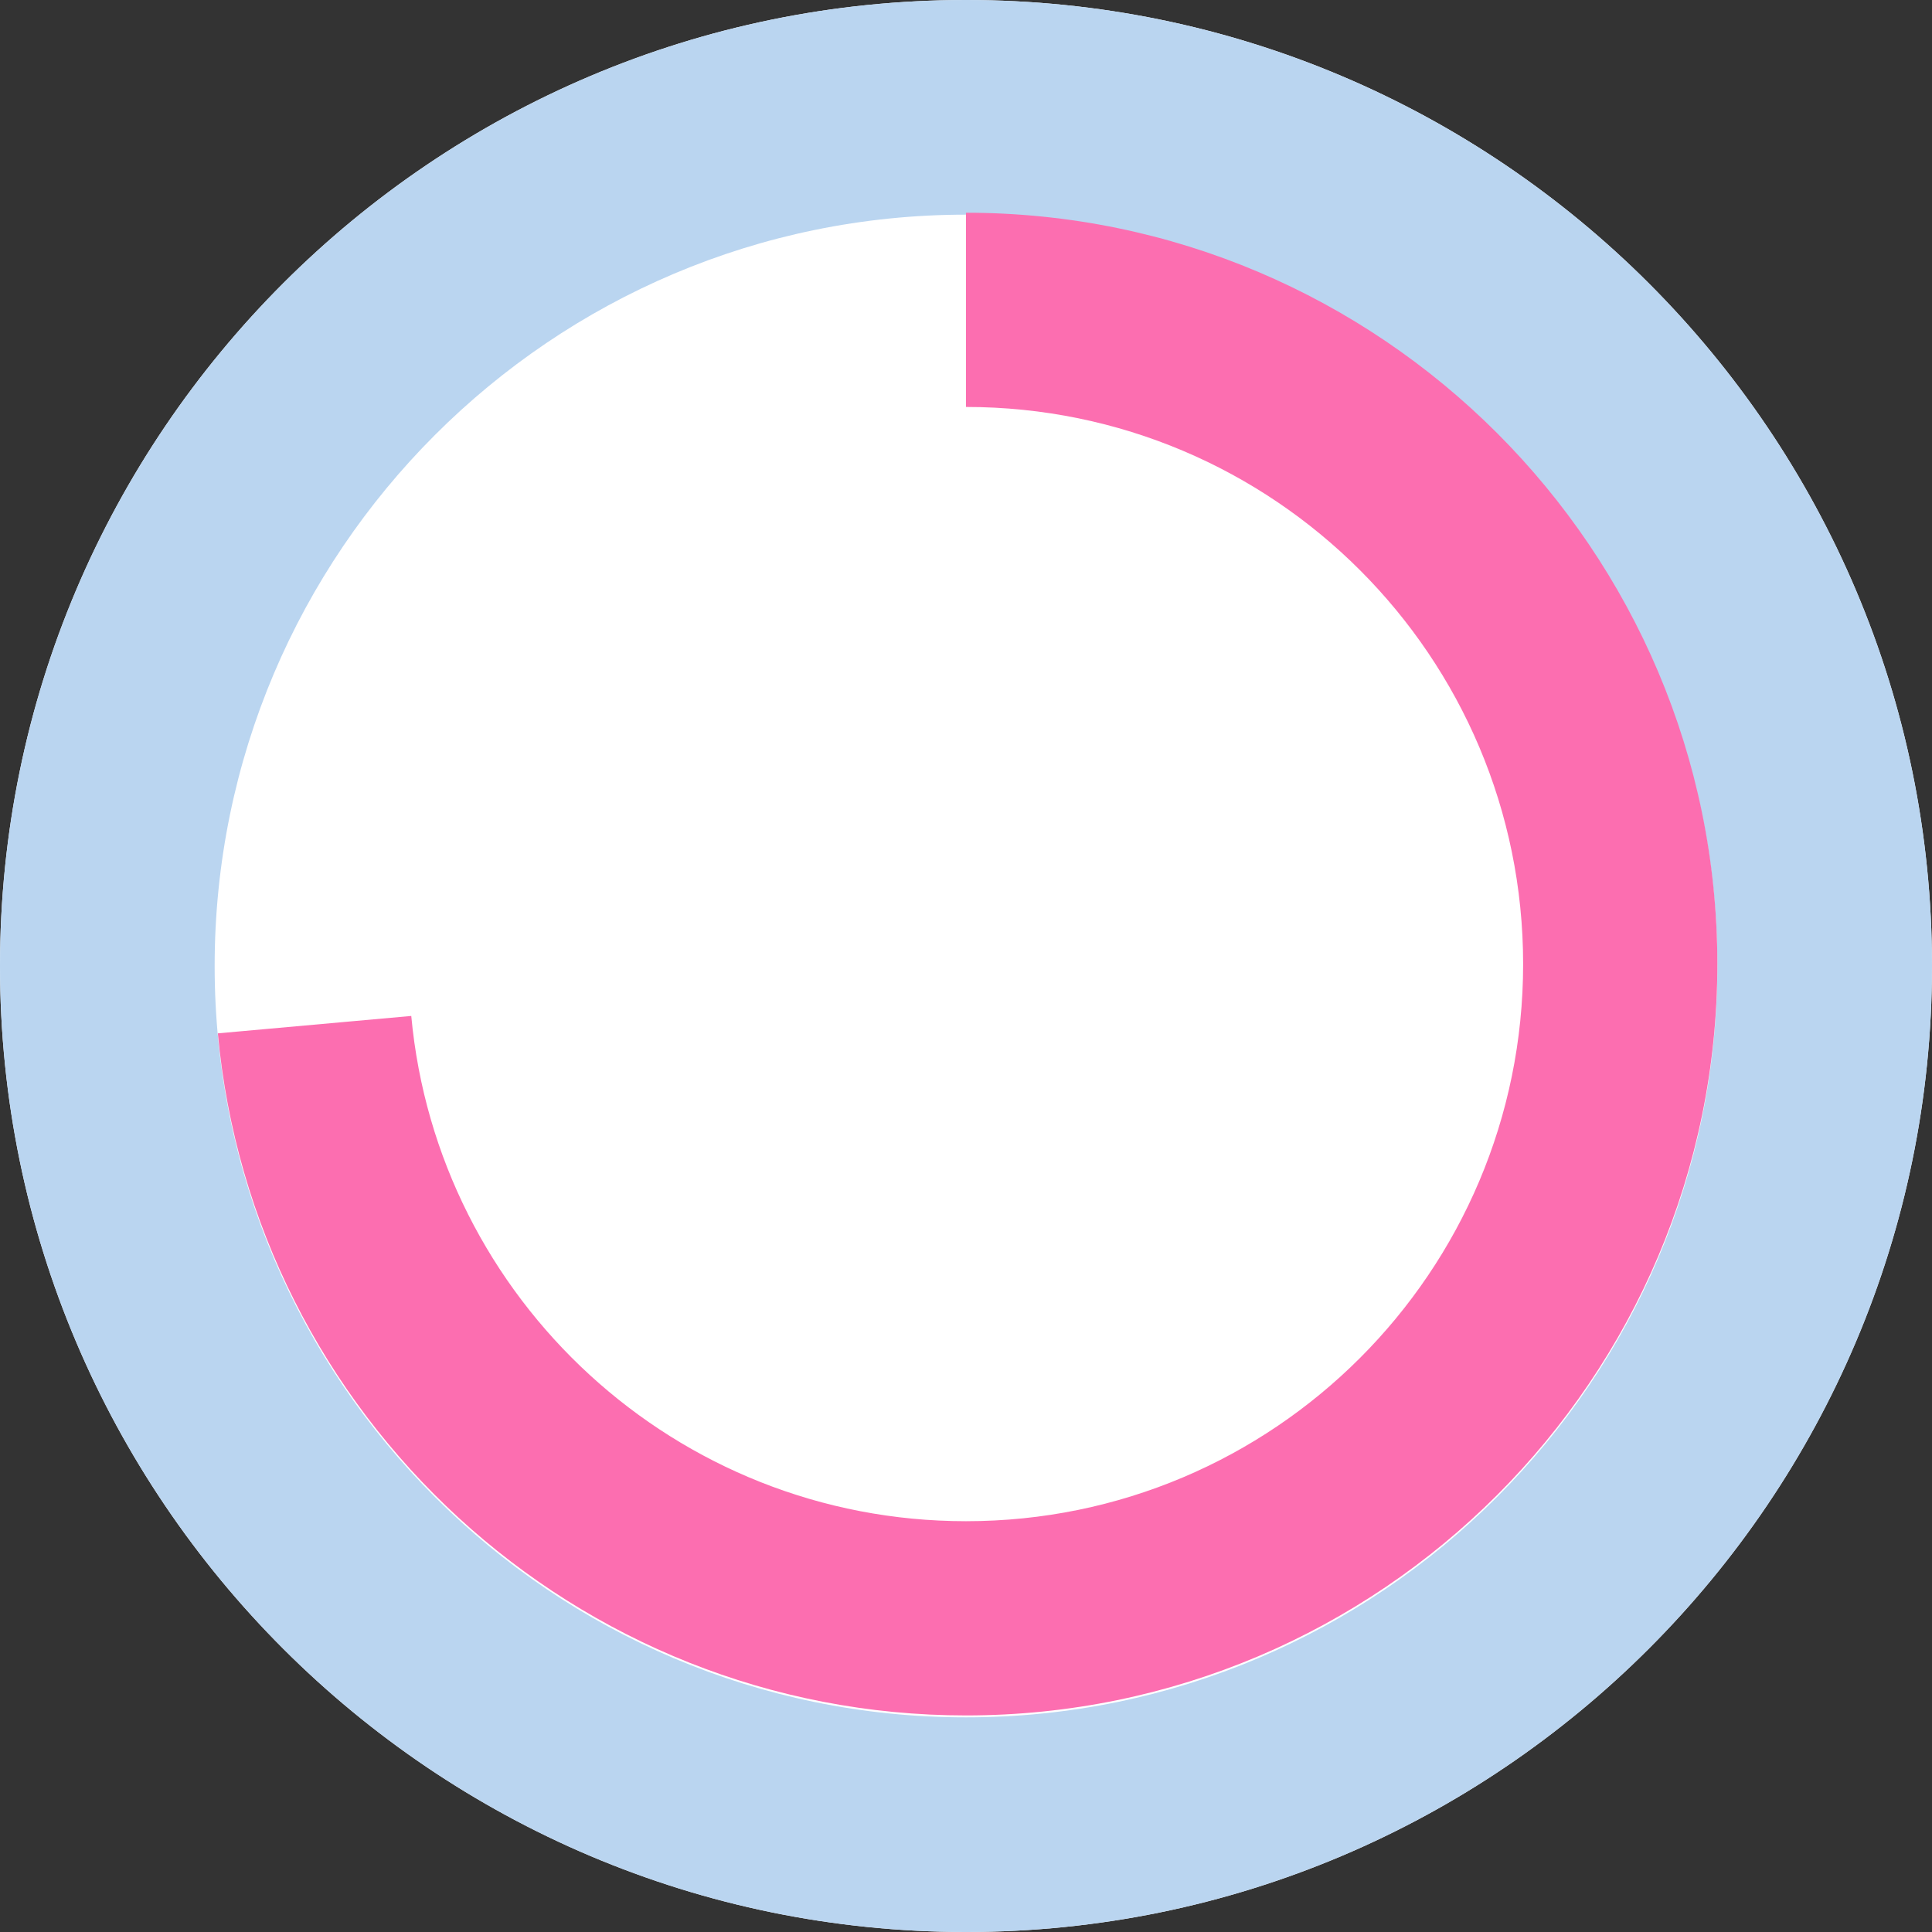 <?xml version="1.0" encoding="UTF-8"?><svg xmlns="http://www.w3.org/2000/svg" id="CANVAS68c1423115cb5" viewBox="0 0 121.06 121.06" aria-hidden="true" width="121px" height="121px">
  <rect x="0" y="0" width="121.06" height="121.06" fill="#333333" stroke="none"/>
  <defs><linearGradient class="cerosgradient" data-cerosgradient="true" id="CerosGradient_idcc87856da" gradientUnits="userSpaceOnUse" x1="50%" y1="100%" x2="50%" y2="0%"><stop offset="0%" stop-color="#d1d1d1"/><stop offset="100%" stop-color="#d1d1d1"/></linearGradient><linearGradient/>
    <style>
      .cls-1-68c1423115cb5{
        fill: #bad5f0;
      }

      .cls-2-68c1423115cb5{
        fill: #fff;
      }

      .cls-3-68c1423115cb5{
        fill: #fc6eb0;
      }
    </style>
  </defs>
  <path class="cls-2-68c1423115cb5" d="M60.53,121.06C27.15,121.06,0,93.91,0,60.53S27.15,0,60.53,0s60.53,27.15,60.53,60.53-27.15,60.53-60.53,60.53Z"/>
  <path class="cls-1-68c1423115cb5" d="M60.53,121.06C27.15,121.06,0,93.91,0,60.53S27.15,0,60.53,0s60.53,27.15,60.53,60.53-27.15,60.53-60.53,60.53ZM60.53,13.45c-25.96,0-47.08,21.12-47.08,47.08s21.12,47.08,47.08,47.08,47.08-21.12,47.08-47.08S86.49,13.45,60.53,13.45Z"/>
  <circle class="cls-2-68c1423115cb5" cx="60.53" cy="60.53" r="34.91"/>
  <path class="cls-3-68c1423115cb5" d="M60.53,13.33h0v12.17c19.28,0,34.91,15.63,34.91,34.91s-15.63,34.91-34.91,34.91c-18.18,0-33.12-13.9-34.76-31.66l-12.12,1.09c2.2,23.93,22.38,42.74,46.88,42.74,25.96,0,47.08-21.12,47.08-47.08S86.49,13.33,60.53,13.33Z"/>
</svg>